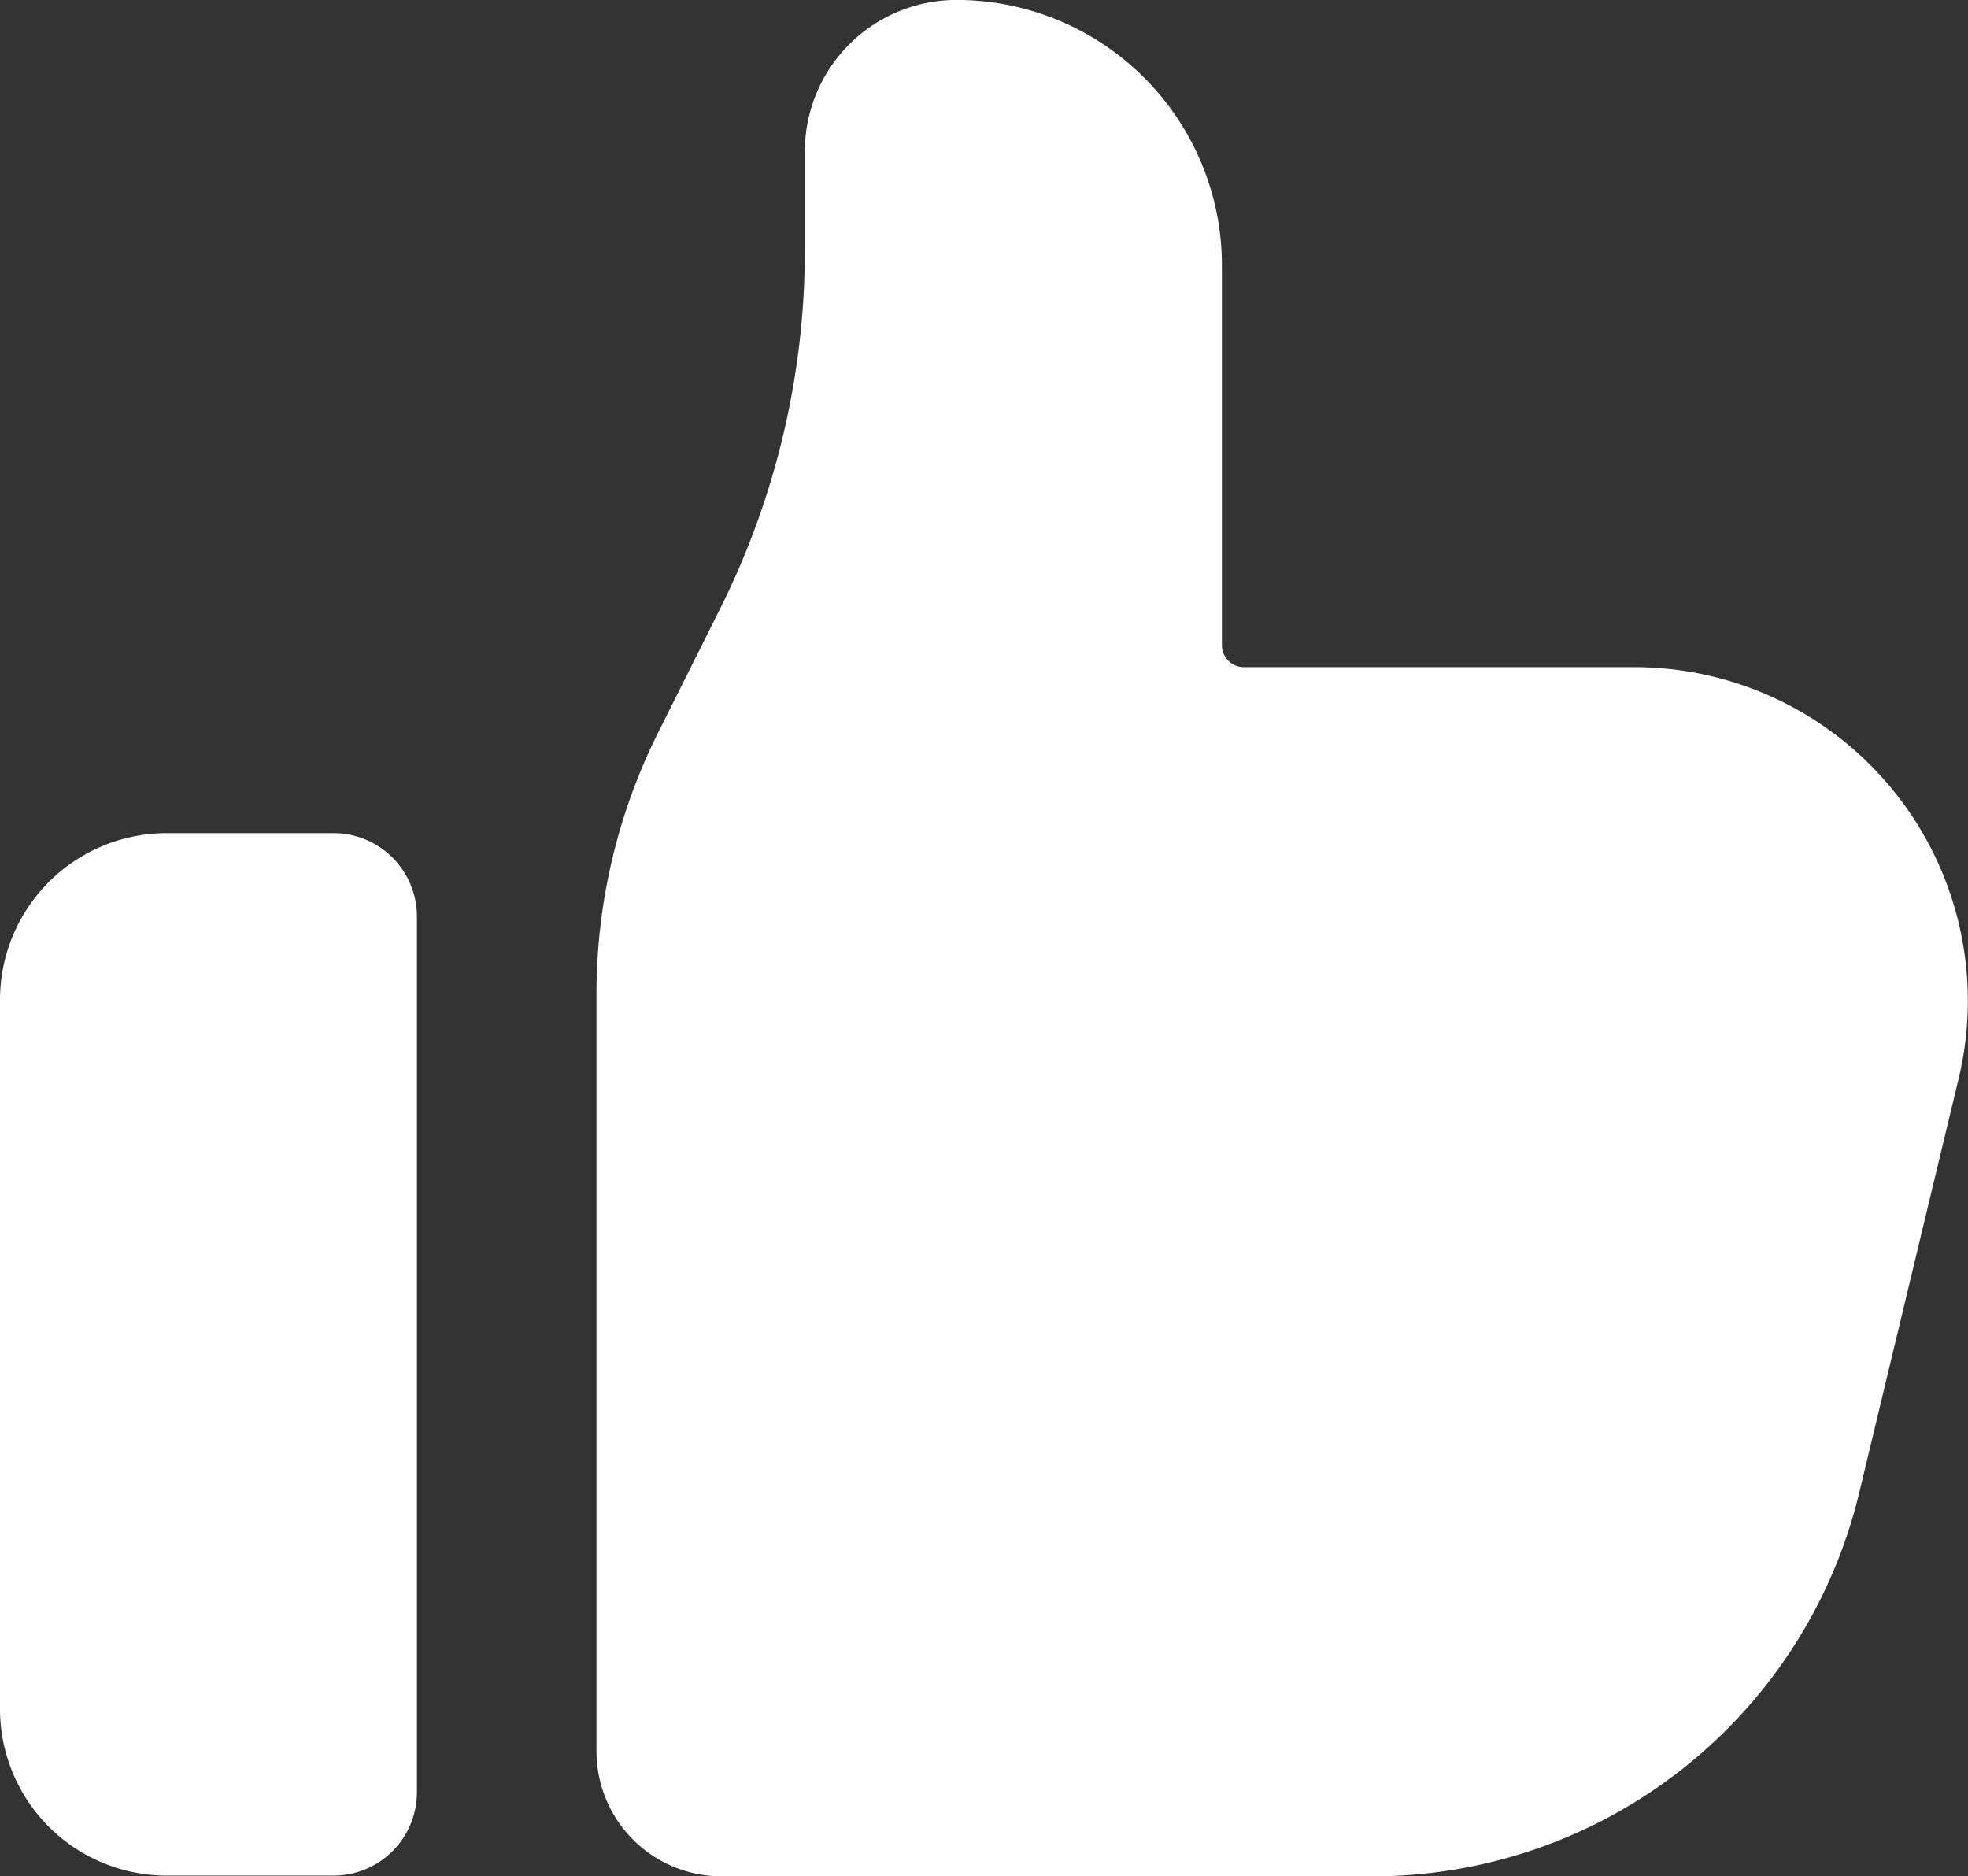 <svg xmlns="http://www.w3.org/2000/svg" width="58.803" height="56.062" viewBox="0 0 58.803 56.062">
  <rect x="0" y="0" width="58.803" height="56.062" fill="#333333" stroke="none"/>
  <path id="Path_283" data-name="Path 283" d="M27.648,7.7a4.531,4.531,0,0,1,4.531-4.533A7.931,7.931,0,0,1,40.11,11.1V22.446a.656.656,0,0,0,.656.656H52.431a9.967,9.967,0,0,1,9.692,12.293L59.152,47.77A14.95,14.95,0,0,1,44.615,59.23H25.16a3.737,3.737,0,0,1-3.737-3.737V32.86a17.436,17.436,0,0,1,1.841-7.8l1.856-3.711a23.96,23.96,0,0,0,2.529-10.726V7.7ZM8.583,28.062A4.983,4.983,0,0,0,3.6,33.045v21.18a4.983,4.983,0,0,0,4.983,4.983h4.983a2.492,2.492,0,0,0,2.492-2.492V30.554a2.492,2.492,0,0,0-2.492-2.492H8.583Z" transform="translate(-3.6 -3.169)" fill="#fff"/>
</svg>
